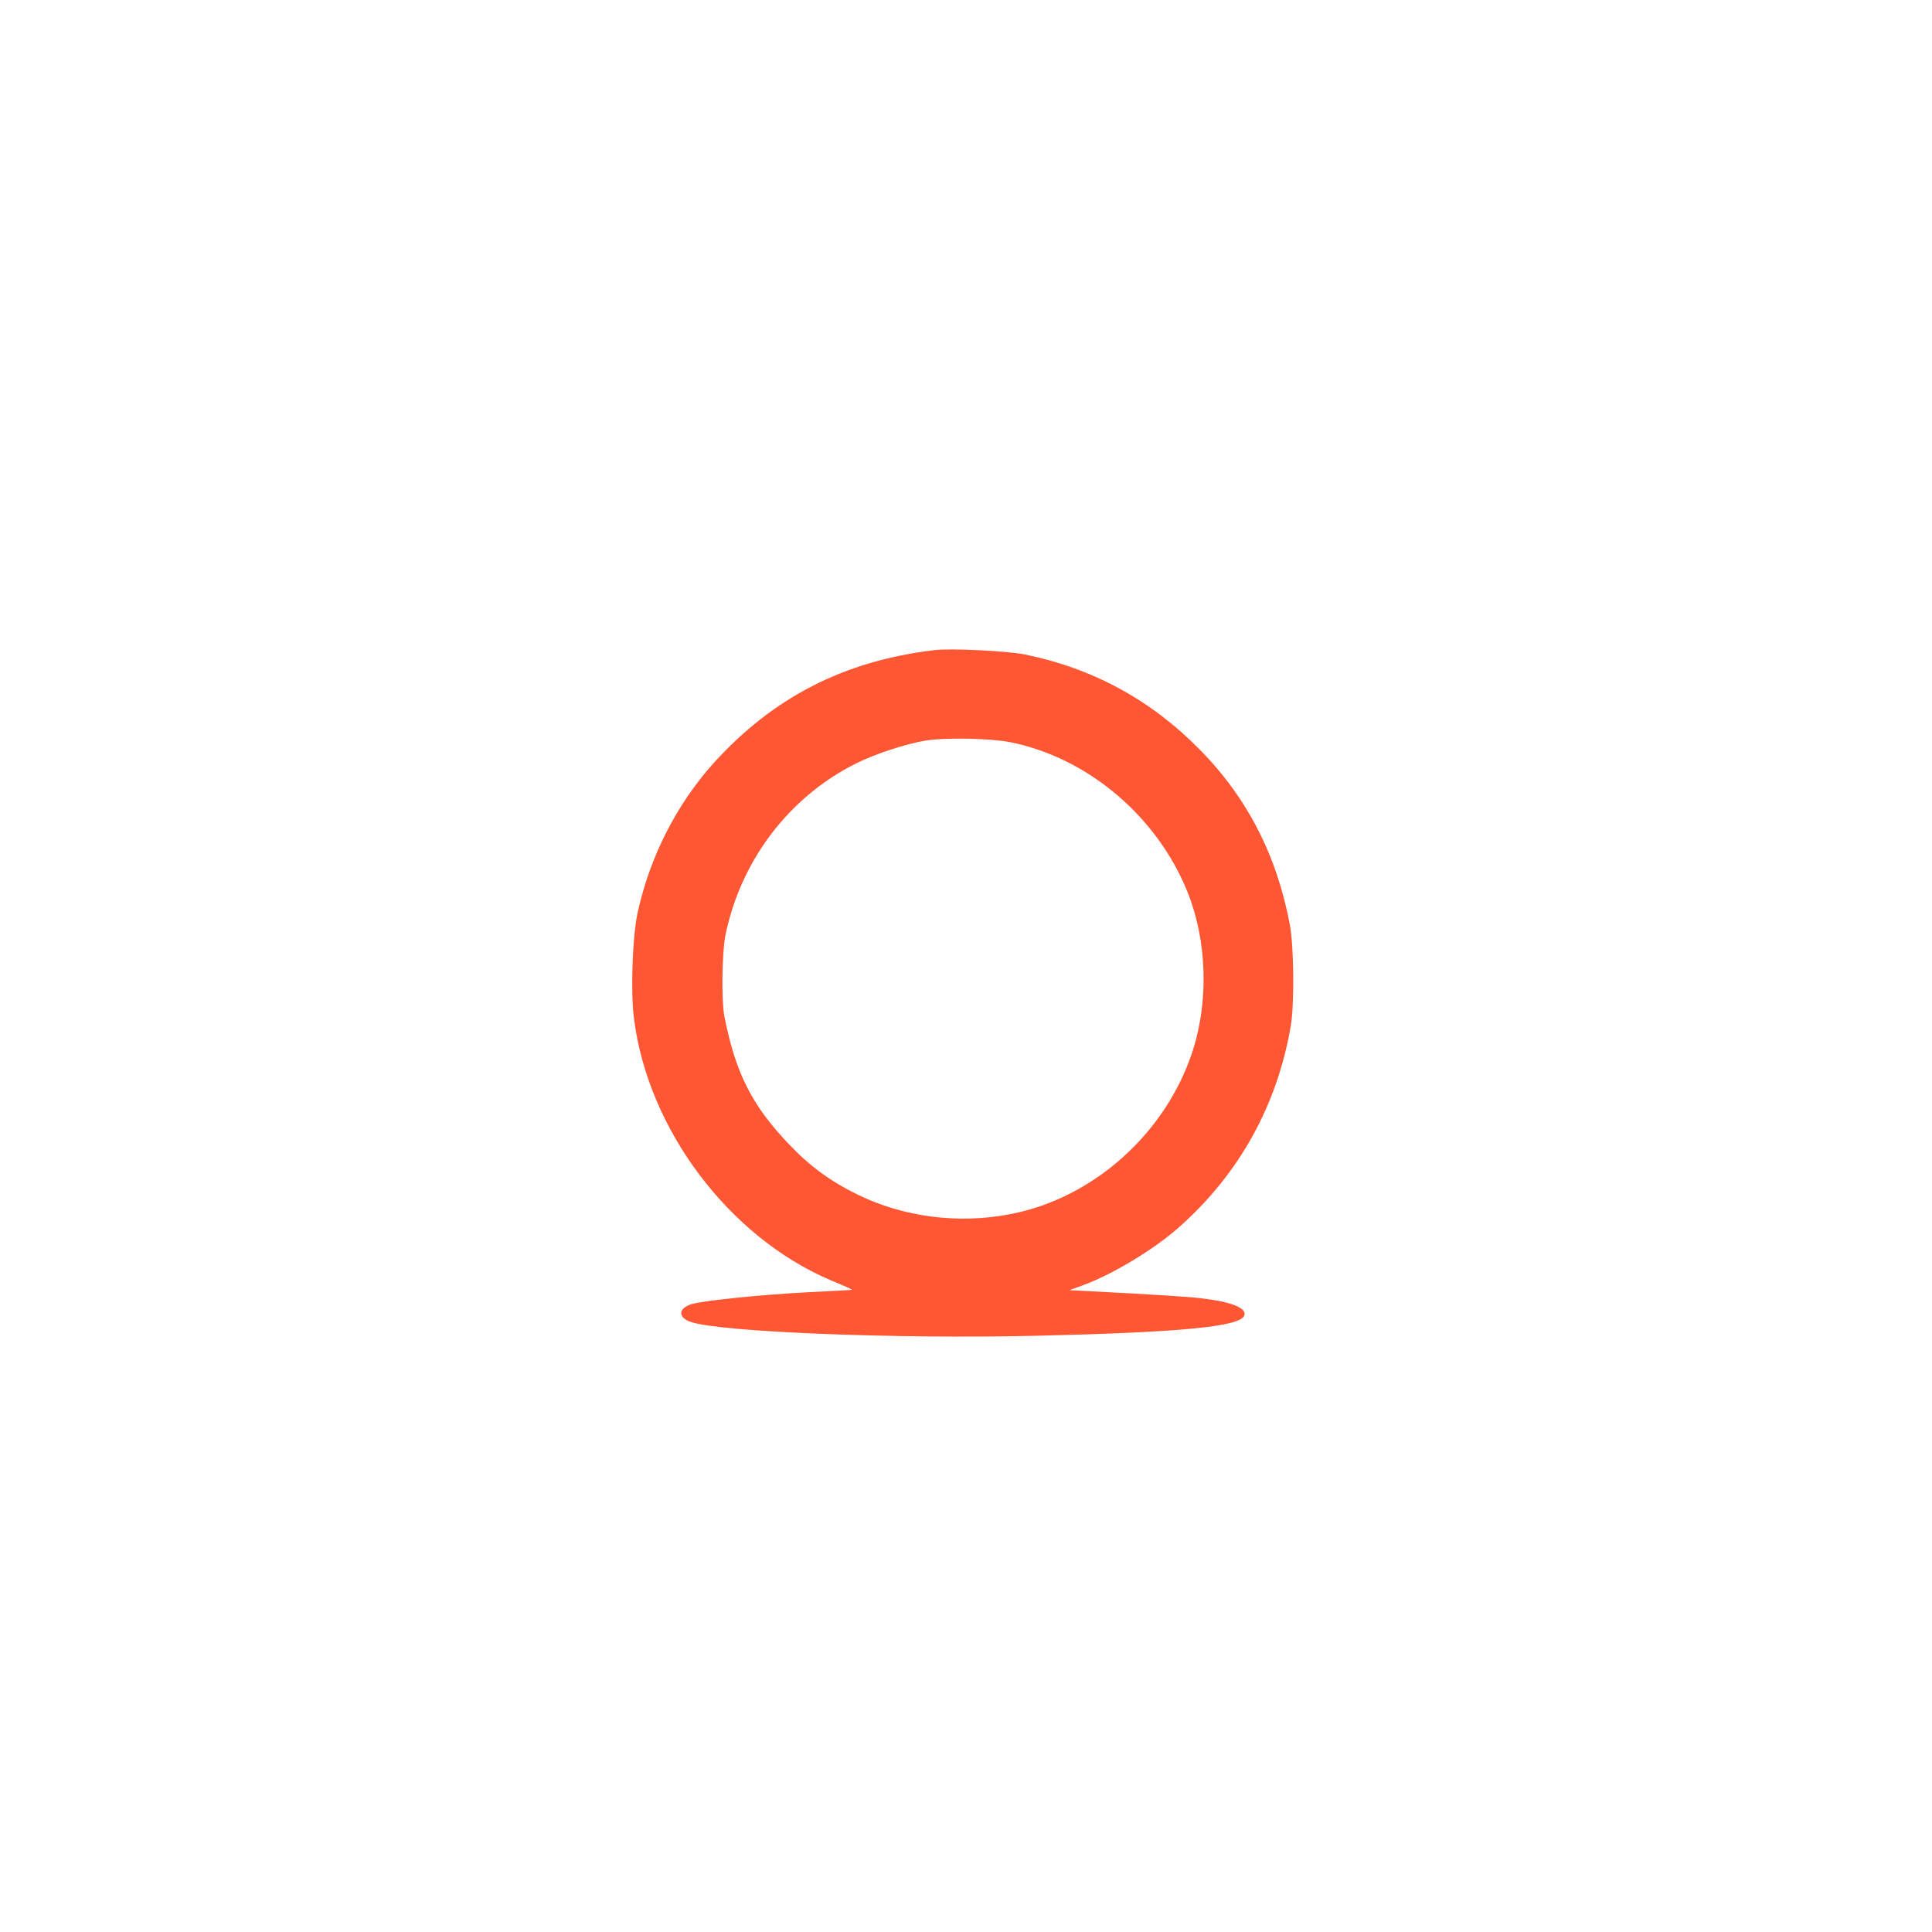 <?xml version="1.0" standalone="no"?>
<!DOCTYPE svg PUBLIC "-//W3C//DTD SVG 20010904//EN"
 "http://www.w3.org/TR/2001/REC-SVG-20010904/DTD/svg10.dtd">
<svg version="1.0" xmlns="http://www.w3.org/2000/svg"
 width="1024pt" height="1024pt" viewBox="0 0 1024 1024"
 preserveAspectRatio="xMidYMid meet">

<g transform="translate(0,1024) scale(0.1,-0.1)"
fill="#FF5733" stroke="none">
<path d="M4950 6794 c-478 -58 -852 -250 -1168 -599 -197 -219 -339 -499 -403
-795 -27 -125 -37 -417 -19 -556 73 -589 504 -1161 1044 -1390 63 -26 114 -49
113 -50 -1 -1 -105 -7 -232 -13 -251 -13 -565 -45 -622 -64 -70 -23 -70 -71 0
-94 157 -53 1090 -90 1822 -73 770 18 1087 48 1110 107 15 40 -67 73 -230 92
-81 9 -237 19 -583 37 l-114 6 64 23 c158 56 386 193 520 313 317 282 517 644
589 1062 20 111 17 423 -4 536 -69 370 -226 676 -480 933 -258 262 -566 429
-924 502 -95 19 -395 34 -483 23z m406 -488 c411 -83 778 -394 939 -796 101
-253 112 -568 29 -832 -139 -439 -525 -788 -968 -873 -275 -54 -567 -16 -812
104 -146 72 -253 151 -364 268 -197 207 -282 378 -341 678 -16 81 -12 341 6
429 82 397 338 733 693 910 100 50 264 104 369 121 105 17 342 12 449 -9z"/>
</g>
</svg>

